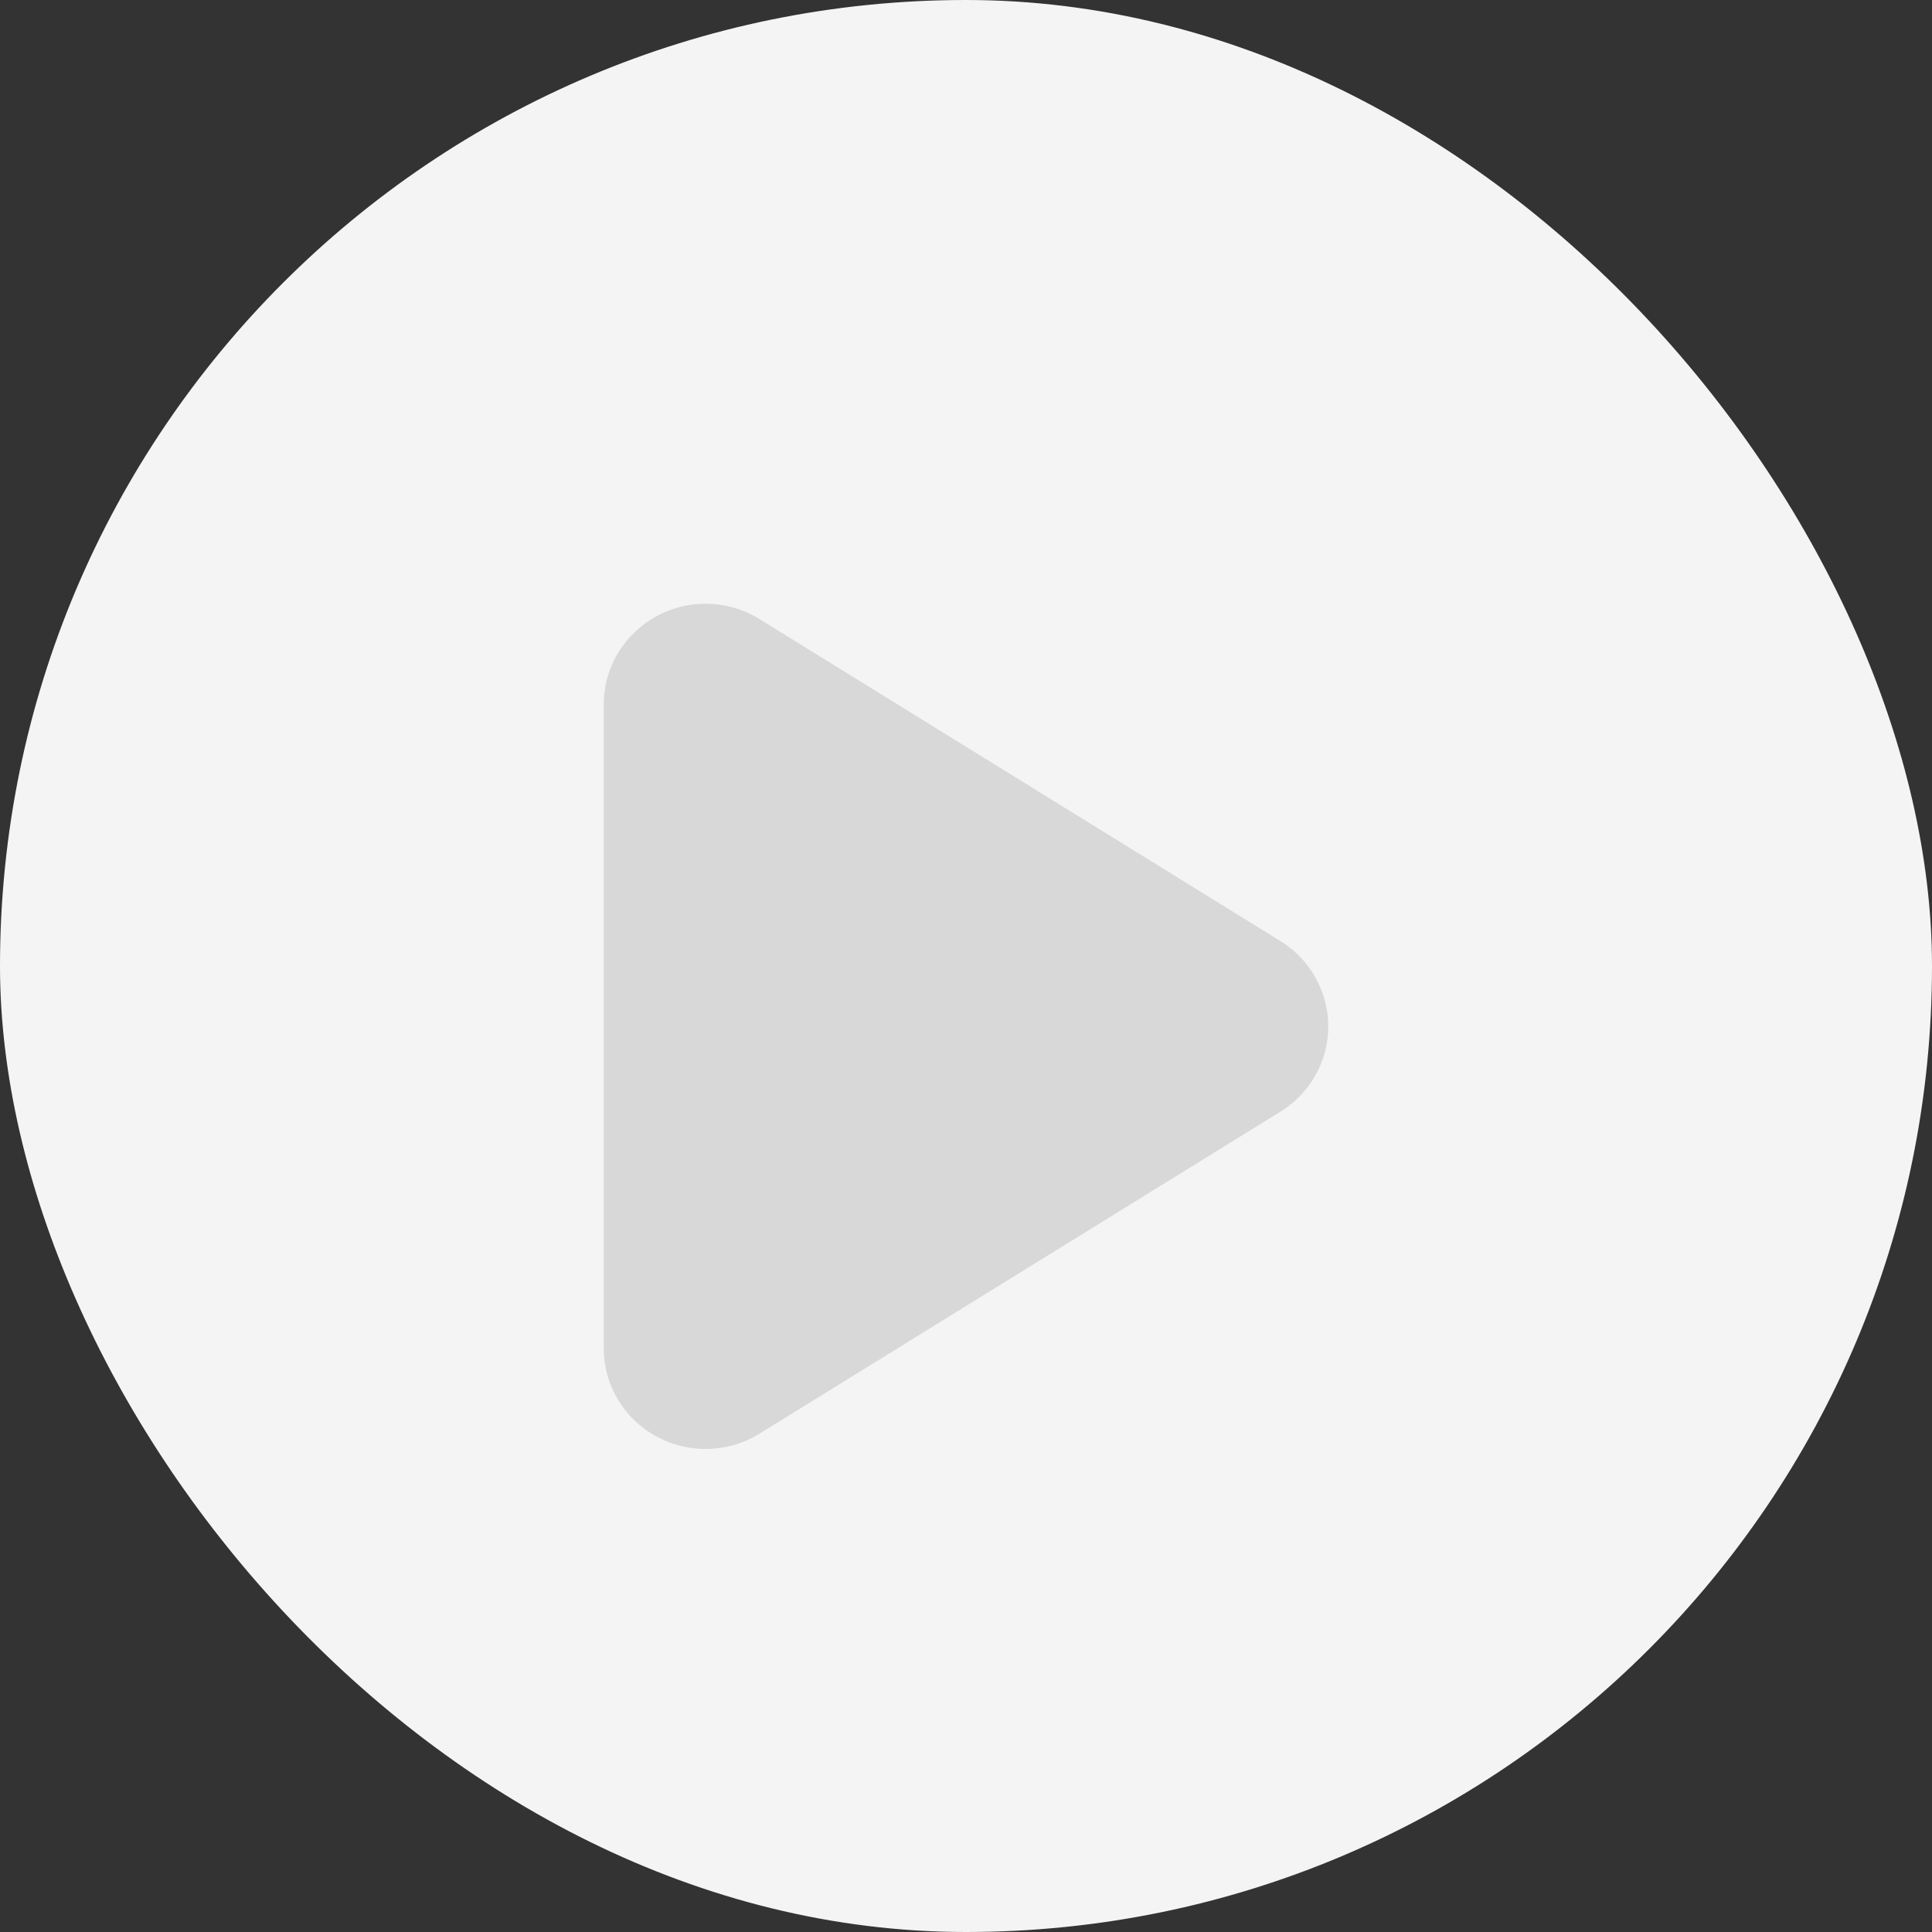 <?xml version="1.0" encoding="UTF-8"?>
<svg width="16px" height="16px" viewBox="0 0 16 16" version="1.1" xmlns="http://www.w3.org/2000/svg"
>
    <rect x="0" y="0" width="16" height="16" fill="#333333" stroke="none"/>
    <!-- Generator: Sketch 49.2 (51160) - http://www.bohemiancoding.com/sketch -->
    <title>Rectangle Copy 7</title>
    <desc>Created with Sketch.</desc>
    <defs></defs>
    <g id="Page-1" stroke="none" stroke-width="1" fill="none" fill-rule="evenodd">
        <g id="主页" transform="translate(-375, -1694)">
            <g id="Group-3" transform="translate(375, 1692)">
                <g id="Group-2">
                    <g id="Group-12" transform="translate(0, 2)">
                        <rect id="Rectangle-Copy-7" fill="#F4F4F4" x="0" y="0" width="16" height="16" rx="8"></rect>
                        <path d="M10.603,9.207 L6.29,11.873 C5.895,12.117 5.375,11.998 5.128,11.608 C5.044,11.475 5,11.322 5,11.166 L5,5.834 C5,5.373 5.378,5 5.843,5 C6.001,5 6.156,5.044 6.29,5.127 L10.603,7.793 C10.998,8.037 11.119,8.551 10.872,8.942 C10.804,9.049 10.712,9.14 10.603,9.207 Z"
                              id="Triangle" fill="#D8D8D8"></path>
                    </g>
                </g>
            </g>
        </g>
    </g>
</svg>